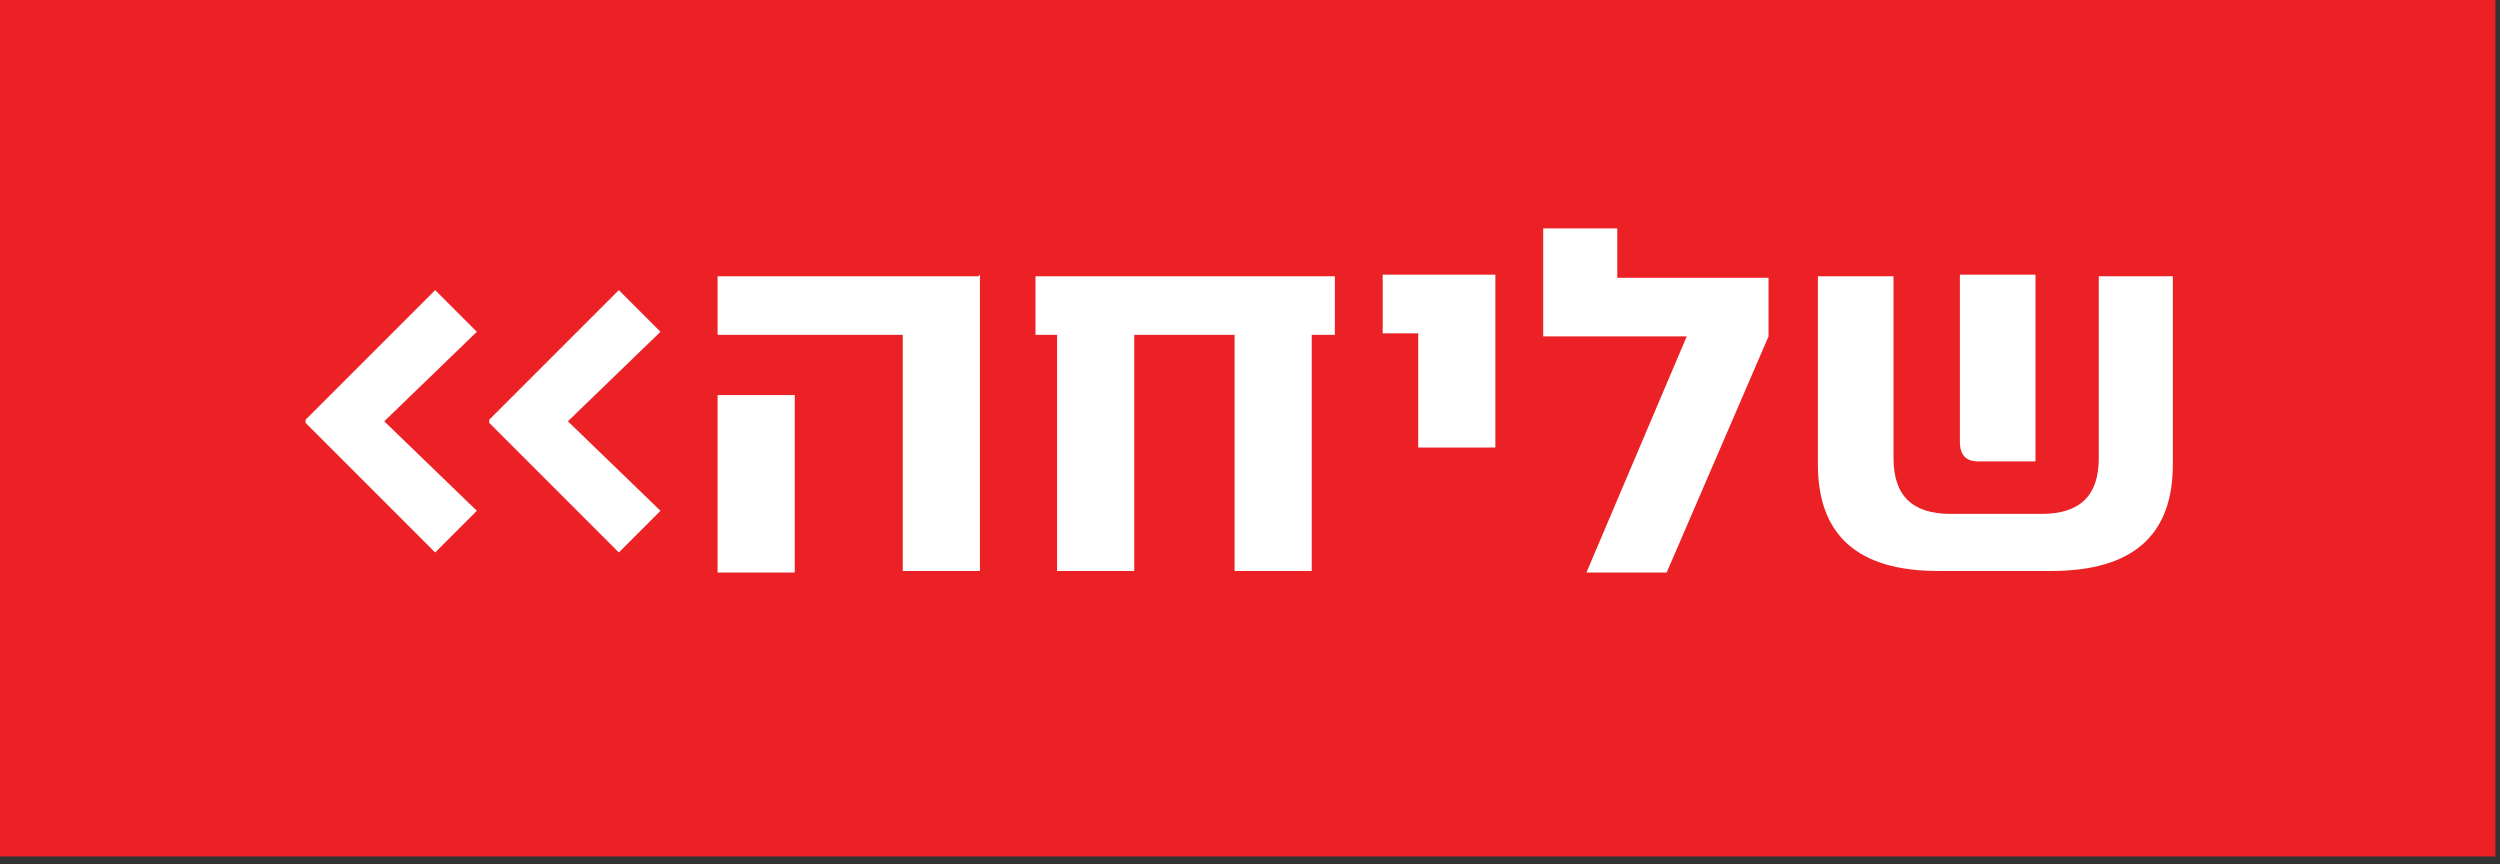 <?xml version="1.0" encoding="UTF-8"?>
<svg xmlns="http://www.w3.org/2000/svg" width="162" height="56" viewBox="0 0 162 56" fill="none">
  <rect x="0" y="0" width="162" height="56" fill="#333333" stroke="none"/>
  <path d="M161.7 0H0V55.5H161.7V0Z" fill="#EB2126"></path>
  <mask id="mask0_21_19" style="mask-type:luminance" maskUnits="userSpaceOnUse" x="0" y="0" width="162" height="56">
    <path d="M161.7 0H0V55.5H161.7V0Z" fill="white"></path>
  </mask>
  <g mask="url(#mask0_21_19)">
    <path d="M127 28.6C127 29.5 127.4 29.9 128.2 29.9H131.9V17.8H127V28.5V28.6ZM140.9 17.9H136V29.7C136 32.1 134.8 33.3 132.3 33.3H126.4C123.9 33.3 122.7 32.1 122.7 29.7V17.9H117.8V30.1C117.8 34.7 120.4 37 125.6 37H132.9C138.2 37 140.8 34.7 140.8 30.1V17.9H140.9ZM102.8 37.1H108L114.6 21.8V18H104.8V14.8H100V21.8H109.3L102.8 37.1ZM96.9 29.1V17.8H89.6V21.6H91.9V29H96.9V29.1ZM86.5 21.7V17.9H67.1V21.7H68.5V37H73.5V21.7H80V37H85V21.7H86.5ZM46.5 37.1H51.5V25.6H46.5V37.1ZM63.4 17.9H46.5V21.7H58.5V37H63.5V17.8L63.4 17.9ZM31.7 27.4L40.1 35.8L42.8 33.1L36.8 27.3L42.8 21.5L40.1 18.8L31.7 27.2V27.4ZM19.8 27.4L28.2 35.8L30.9 33.1L24.9 27.3L30.9 21.5L28.2 18.8L19.8 27.2V27.4Z" fill="white"></path>
  </g>
</svg>
